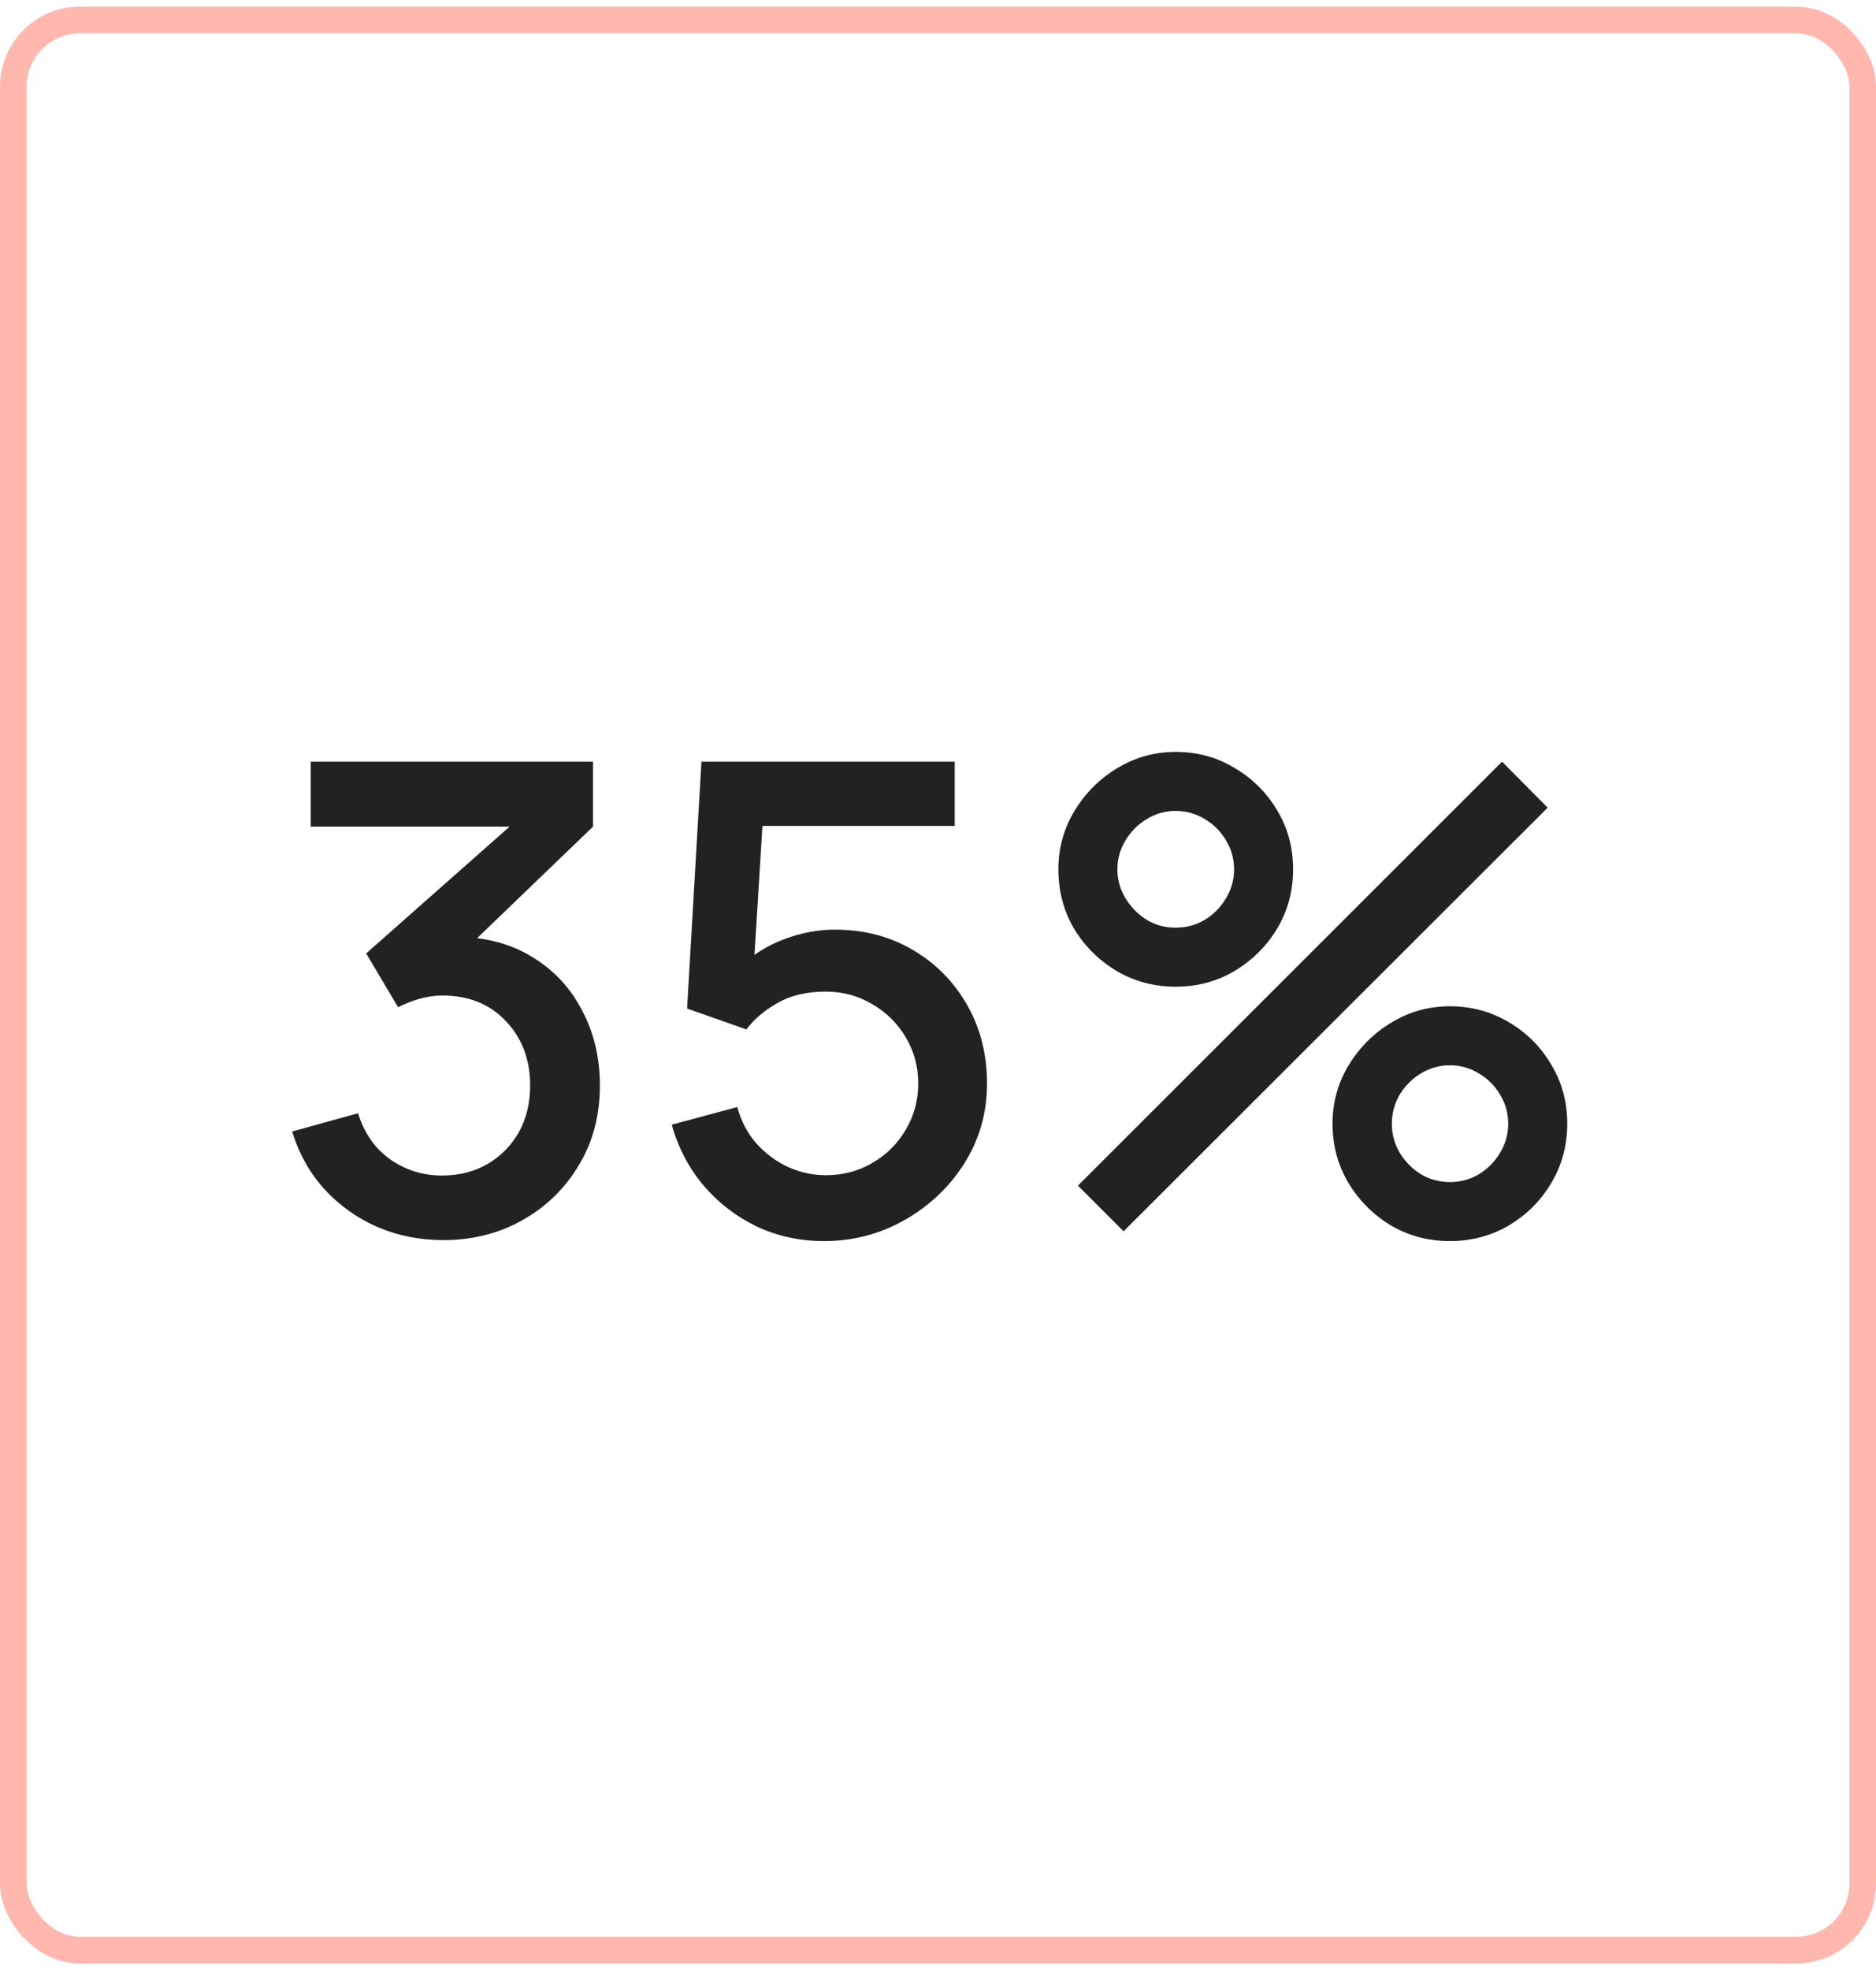 <svg width="141" height="148" viewBox="0 0 141 148" fill="none" xmlns="http://www.w3.org/2000/svg">
<rect x="1" y="1.5" width="139" height="145" rx="5" stroke="#FFB7AE" stroke-width="2"/>
<path d="M33.303 93.162C31.556 93.162 29.914 92.835 28.379 92.181C26.844 91.512 25.512 90.564 24.386 89.34C23.275 88.115 22.466 86.669 21.96 85.003L26.909 83.631C27.383 85.15 28.207 86.318 29.384 87.135C30.559 87.935 31.866 88.327 33.303 88.311C34.594 88.294 35.729 87.992 36.709 87.404C37.689 86.816 38.457 86.024 39.012 85.028C39.567 84.015 39.845 82.855 39.845 81.549C39.845 79.588 39.233 77.972 38.008 76.698C36.799 75.424 35.215 74.787 33.255 74.787C32.699 74.787 32.127 74.868 31.54 75.031C30.968 75.195 30.429 75.407 29.922 75.668L27.521 71.626L39.968 60.626L40.507 62.096H23.357V57.22H44.574V62.096L34.234 72.043L34.185 70.376C36.407 70.376 38.334 70.875 39.968 71.871C41.601 72.851 42.858 74.19 43.74 75.889C44.639 77.571 45.088 79.458 45.088 81.549C45.088 83.802 44.557 85.803 43.495 87.551C42.45 89.299 41.037 90.671 39.257 91.667C37.493 92.663 35.508 93.162 33.303 93.162ZM61.932 93.235C60.12 93.235 58.429 92.868 56.861 92.132C55.309 91.381 53.978 90.352 52.867 89.046C51.757 87.722 50.965 86.204 50.491 84.489L55.416 83.165C55.693 84.211 56.167 85.117 56.837 85.885C57.523 86.653 58.323 87.249 59.237 87.674C60.152 88.082 61.099 88.286 62.08 88.286C63.37 88.286 64.538 87.976 65.583 87.355C66.645 86.734 67.478 85.901 68.082 84.856C68.703 83.811 69.013 82.659 69.013 81.401C69.013 80.111 68.695 78.943 68.058 77.898C67.437 76.853 66.596 76.028 65.534 75.424C64.489 74.803 63.337 74.493 62.08 74.493C60.642 74.493 59.425 74.778 58.429 75.35C57.433 75.922 56.657 76.583 56.102 77.335L51.642 75.766L52.721 57.22H71.757V62.047H55.342L57.425 60.111L56.567 74.002L55.562 72.704C56.493 71.773 57.604 71.062 58.895 70.573C60.185 70.082 61.467 69.838 62.741 69.838C64.93 69.838 66.882 70.344 68.597 71.356C70.328 72.369 71.692 73.749 72.688 75.497C73.684 77.228 74.183 79.197 74.183 81.401C74.183 83.59 73.619 85.583 72.492 87.379C71.365 89.16 69.871 90.581 68.008 91.642C66.147 92.704 64.121 93.235 61.932 93.235ZM84.448 92.5L81.018 89.07L112.893 57.22L116.323 60.675L84.448 92.5ZM108.973 93.235C107.356 93.235 105.878 92.843 104.538 92.059C103.215 91.259 102.154 90.197 101.353 88.874C100.553 87.535 100.153 86.048 100.153 84.415C100.153 82.814 100.561 81.344 101.378 80.005C102.195 78.666 103.273 77.596 104.612 76.796C105.951 75.995 107.405 75.595 108.973 75.595C110.59 75.595 112.068 75.995 113.407 76.796C114.747 77.579 115.808 78.641 116.592 79.981C117.393 81.303 117.793 82.782 117.793 84.415C117.793 86.048 117.393 87.535 116.592 88.874C115.808 90.197 114.747 91.259 113.407 92.059C112.068 92.843 110.59 93.235 108.973 93.235ZM108.973 88.8C109.773 88.8 110.5 88.605 111.153 88.213C111.823 87.804 112.354 87.265 112.746 86.596C113.154 85.926 113.358 85.199 113.358 84.415C113.358 83.631 113.154 82.904 112.746 82.234C112.354 81.565 111.823 81.034 111.153 80.642C110.5 80.234 109.773 80.029 108.973 80.029C108.189 80.029 107.462 80.234 106.792 80.642C106.139 81.034 105.608 81.565 105.2 82.234C104.808 82.904 104.612 83.631 104.612 84.415C104.612 85.199 104.808 85.926 105.2 86.596C105.608 87.265 106.139 87.804 106.792 88.213C107.462 88.605 108.189 88.8 108.973 88.8ZM88.368 74.125C86.751 74.125 85.273 73.733 83.934 72.949C82.595 72.149 81.525 71.087 80.724 69.764C79.94 68.425 79.548 66.938 79.548 65.305C79.548 63.704 79.957 62.234 80.773 60.895C81.59 59.556 82.668 58.486 84.007 57.685C85.347 56.885 86.8 56.485 88.368 56.485C89.985 56.485 91.455 56.885 92.778 57.685C94.118 58.469 95.188 59.531 95.988 60.87C96.788 62.194 97.188 63.672 97.188 65.305C97.188 66.938 96.788 68.425 95.988 69.764C95.188 71.087 94.118 72.149 92.778 72.949C91.455 73.733 89.985 74.125 88.368 74.125ZM88.368 69.691C89.152 69.691 89.879 69.495 90.549 69.103C91.219 68.694 91.749 68.155 92.141 67.486C92.55 66.816 92.754 66.089 92.754 65.305C92.754 64.521 92.55 63.794 92.141 63.124C91.749 62.455 91.219 61.924 90.549 61.532C89.879 61.124 89.152 60.919 88.368 60.919C87.584 60.919 86.858 61.124 86.188 61.532C85.535 61.924 85.004 62.455 84.595 63.124C84.187 63.794 83.983 64.521 83.983 65.305C83.983 66.089 84.187 66.816 84.595 67.486C85.004 68.155 85.535 68.694 86.188 69.103C86.841 69.495 87.568 69.691 88.368 69.691Z" fill="#222222"/>
</svg>

